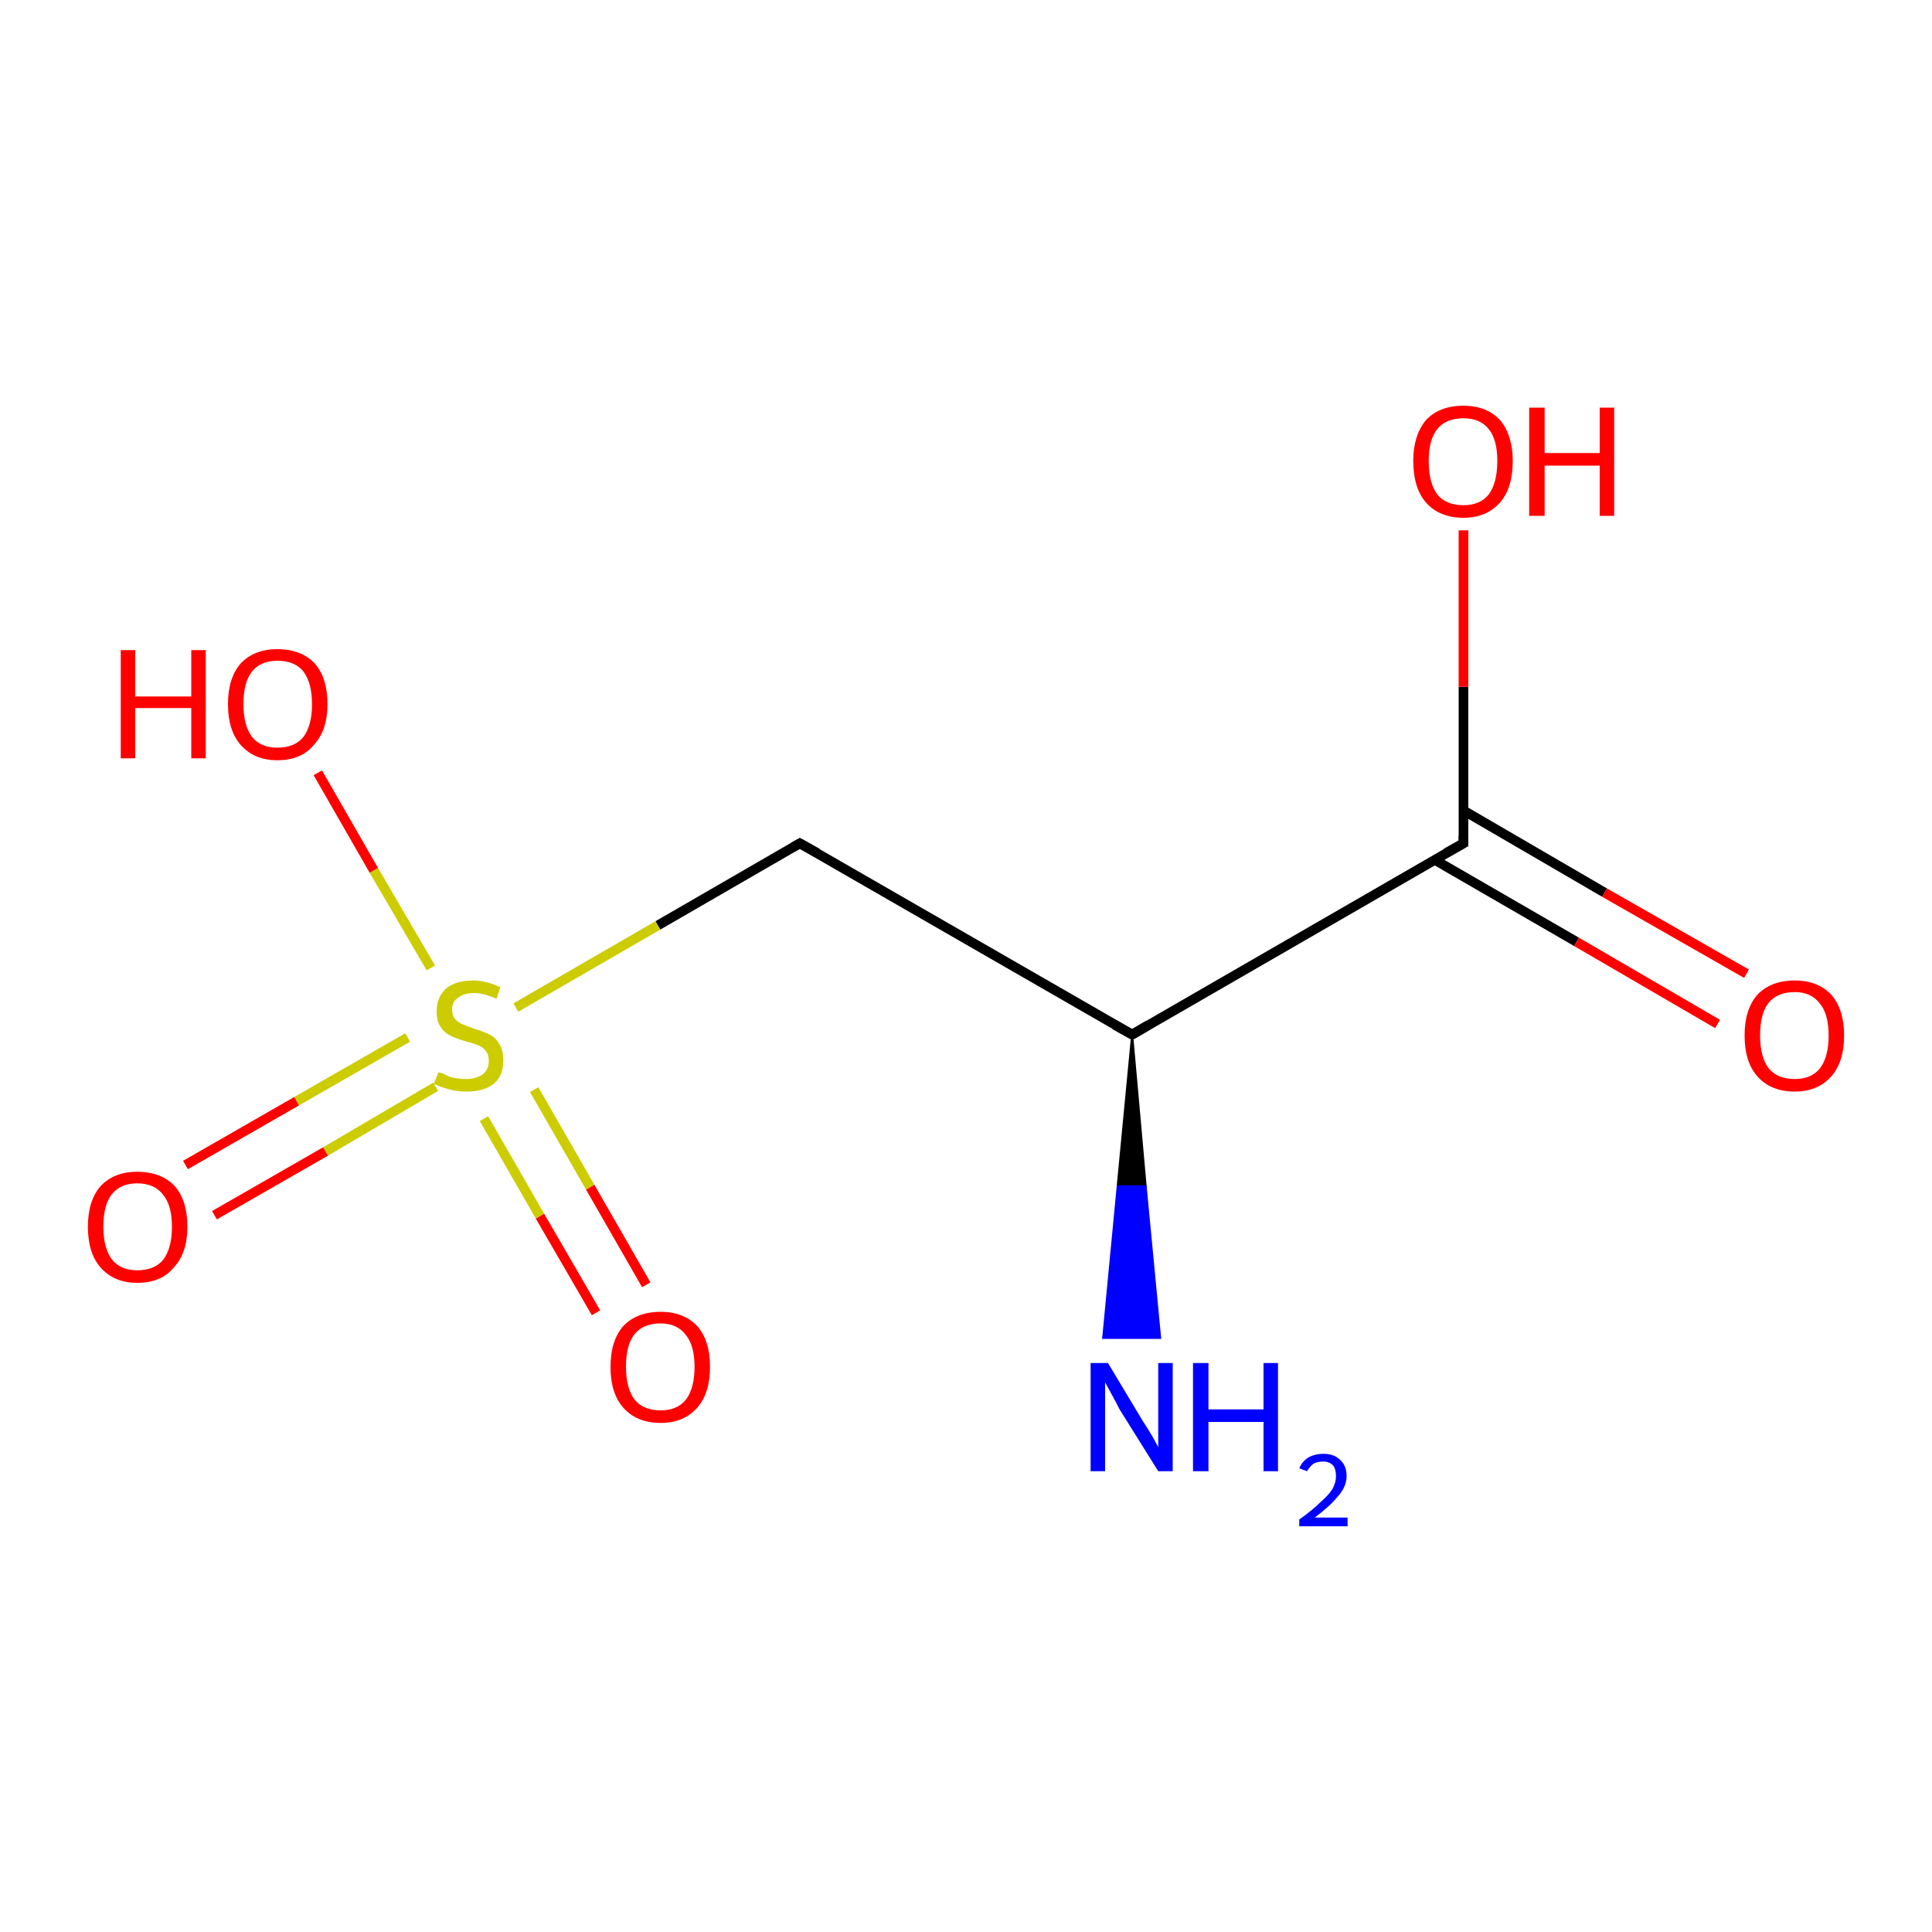 <?xml version='1.0' encoding='iso-8859-1'?>
<svg version='1.1' baseProfile='full'
              xmlns='http://www.w3.org/2000/svg'
                      xmlns:rdkit='http://www.rdkit.org/xml'
                      xmlns:xlink='http://www.w3.org/1999/xlink'
                  xml:space='preserve'
width='200px' height='200px' viewBox='0 0 200 200'>
<!-- END OF HEADER -->
<rect style='opacity:1.0;fill:#FFFFFF;stroke:none' width='200.0' height='200.0' x='0.0' y='0.0'> </rect>
<path class='bond-0 atom-1 atom-0' d='M 117.2,107.1 L 118.6,122.8 L 115.7,122.8 Z' style='fill:#000000;fill-rule:evenodd;fill-opacity:1;stroke:#000000;stroke-width:0.2px;stroke-linecap:butt;stroke-linejoin:miter;stroke-opacity:1;' />
<path class='bond-0 atom-1 atom-0' d='M 118.6,122.8 L 114.2,138.5 L 120.1,138.5 Z' style='fill:#0000FF;fill-rule:evenodd;fill-opacity:1;stroke:#0000FF;stroke-width:0.2px;stroke-linecap:butt;stroke-linejoin:miter;stroke-opacity:1;' />
<path class='bond-0 atom-1 atom-0' d='M 118.6,122.8 L 115.7,122.8 L 114.2,138.5 Z' style='fill:#0000FF;fill-rule:evenodd;fill-opacity:1;stroke:#0000FF;stroke-width:0.2px;stroke-linecap:butt;stroke-linejoin:miter;stroke-opacity:1;' />
<path class='bond-1 atom-1 atom-2' d='M 117.2,107.1 L 82.8,87.3' style='fill:none;fill-rule:evenodd;stroke:#000000;stroke-width:1.0px;stroke-linecap:butt;stroke-linejoin:miter;stroke-opacity:1' />
<path class='bond-2 atom-1 atom-4' d='M 117.2,107.1 L 151.5,87.3' style='fill:none;fill-rule:evenodd;stroke:#000000;stroke-width:1.0px;stroke-linecap:butt;stroke-linejoin:miter;stroke-opacity:1' />
<path class='bond-3 atom-2 atom-3' d='M 82.8,87.3 L 68.1,95.8' style='fill:none;fill-rule:evenodd;stroke:#000000;stroke-width:1.0px;stroke-linecap:butt;stroke-linejoin:miter;stroke-opacity:1' />
<path class='bond-3 atom-2 atom-3' d='M 68.1,95.8 L 53.4,104.3' style='fill:none;fill-rule:evenodd;stroke:#CCCC00;stroke-width:1.0px;stroke-linecap:butt;stroke-linejoin:miter;stroke-opacity:1' />
<path class='bond-4 atom-3 atom-7' d='M 42.2,107.4 L 30.7,114.0' style='fill:none;fill-rule:evenodd;stroke:#CCCC00;stroke-width:1.0px;stroke-linecap:butt;stroke-linejoin:miter;stroke-opacity:1' />
<path class='bond-4 atom-3 atom-7' d='M 30.7,114.0 L 19.2,120.6' style='fill:none;fill-rule:evenodd;stroke:#FF0000;stroke-width:1.0px;stroke-linecap:butt;stroke-linejoin:miter;stroke-opacity:1' />
<path class='bond-4 atom-3 atom-7' d='M 45.1,112.5 L 33.7,119.2' style='fill:none;fill-rule:evenodd;stroke:#CCCC00;stroke-width:1.0px;stroke-linecap:butt;stroke-linejoin:miter;stroke-opacity:1' />
<path class='bond-4 atom-3 atom-7' d='M 33.7,119.2 L 22.2,125.8' style='fill:none;fill-rule:evenodd;stroke:#FF0000;stroke-width:1.0px;stroke-linecap:butt;stroke-linejoin:miter;stroke-opacity:1' />
<path class='bond-5 atom-3 atom-8' d='M 44.6,100.2 L 38.7,90.1' style='fill:none;fill-rule:evenodd;stroke:#CCCC00;stroke-width:1.0px;stroke-linecap:butt;stroke-linejoin:miter;stroke-opacity:1' />
<path class='bond-5 atom-3 atom-8' d='M 38.7,90.1 L 32.9,80.0' style='fill:none;fill-rule:evenodd;stroke:#FF0000;stroke-width:1.0px;stroke-linecap:butt;stroke-linejoin:miter;stroke-opacity:1' />
<path class='bond-6 atom-3 atom-9' d='M 50.1,115.8 L 55.9,125.9' style='fill:none;fill-rule:evenodd;stroke:#CCCC00;stroke-width:1.0px;stroke-linecap:butt;stroke-linejoin:miter;stroke-opacity:1' />
<path class='bond-6 atom-3 atom-9' d='M 55.9,125.9 L 61.7,135.9' style='fill:none;fill-rule:evenodd;stroke:#FF0000;stroke-width:1.0px;stroke-linecap:butt;stroke-linejoin:miter;stroke-opacity:1' />
<path class='bond-6 atom-3 atom-9' d='M 55.3,112.8 L 61.1,122.9' style='fill:none;fill-rule:evenodd;stroke:#CCCC00;stroke-width:1.0px;stroke-linecap:butt;stroke-linejoin:miter;stroke-opacity:1' />
<path class='bond-6 atom-3 atom-9' d='M 61.1,122.9 L 66.9,133.0' style='fill:none;fill-rule:evenodd;stroke:#FF0000;stroke-width:1.0px;stroke-linecap:butt;stroke-linejoin:miter;stroke-opacity:1' />
<path class='bond-7 atom-4 atom-5' d='M 148.5,89.0 L 163.2,97.5' style='fill:none;fill-rule:evenodd;stroke:#000000;stroke-width:1.0px;stroke-linecap:butt;stroke-linejoin:miter;stroke-opacity:1' />
<path class='bond-7 atom-4 atom-5' d='M 163.2,97.5 L 177.8,106.0' style='fill:none;fill-rule:evenodd;stroke:#FF0000;stroke-width:1.0px;stroke-linecap:butt;stroke-linejoin:miter;stroke-opacity:1' />
<path class='bond-7 atom-4 atom-5' d='M 151.5,83.9 L 166.1,92.4' style='fill:none;fill-rule:evenodd;stroke:#000000;stroke-width:1.0px;stroke-linecap:butt;stroke-linejoin:miter;stroke-opacity:1' />
<path class='bond-7 atom-4 atom-5' d='M 166.1,92.4 L 180.8,100.8' style='fill:none;fill-rule:evenodd;stroke:#FF0000;stroke-width:1.0px;stroke-linecap:butt;stroke-linejoin:miter;stroke-opacity:1' />
<path class='bond-8 atom-4 atom-6' d='M 151.5,87.3 L 151.5,71.1' style='fill:none;fill-rule:evenodd;stroke:#000000;stroke-width:1.0px;stroke-linecap:butt;stroke-linejoin:miter;stroke-opacity:1' />
<path class='bond-8 atom-4 atom-6' d='M 151.5,71.1 L 151.5,54.9' style='fill:none;fill-rule:evenodd;stroke:#FF0000;stroke-width:1.0px;stroke-linecap:butt;stroke-linejoin:miter;stroke-opacity:1' />
<path d='M 115.4,106.1 L 117.2,107.1 L 118.9,106.1' style='fill:none;stroke:#000000;stroke-width:1.0px;stroke-linecap:butt;stroke-linejoin:miter;stroke-opacity:1;' />
<path d='M 84.6,88.3 L 82.8,87.3 L 82.1,87.7' style='fill:none;stroke:#000000;stroke-width:1.0px;stroke-linecap:butt;stroke-linejoin:miter;stroke-opacity:1;' />
<path d='M 149.7,88.3 L 151.5,87.3 L 151.5,86.5' style='fill:none;stroke:#000000;stroke-width:1.0px;stroke-linecap:butt;stroke-linejoin:miter;stroke-opacity:1;' />
<path class='atom-0' d='M 114.7 141.1
L 118.3 147.1
Q 118.7 147.7, 119.3 148.7
Q 119.9 149.8, 119.9 149.8
L 119.9 141.1
L 121.4 141.1
L 121.4 152.3
L 119.9 152.3
L 115.9 145.9
Q 115.5 145.1, 115.0 144.2
Q 114.5 143.3, 114.4 143.1
L 114.4 152.3
L 112.9 152.3
L 112.9 141.1
L 114.7 141.1
' fill='#0000FF'/>
<path class='atom-0' d='M 123.5 141.1
L 125.1 141.1
L 125.1 145.9
L 130.8 145.9
L 130.8 141.1
L 132.3 141.1
L 132.3 152.3
L 130.8 152.3
L 130.8 147.2
L 125.1 147.2
L 125.1 152.3
L 123.5 152.3
L 123.5 141.1
' fill='#0000FF'/>
<path class='atom-0' d='M 134.5 152.0
Q 134.8 151.3, 135.4 150.9
Q 136.1 150.5, 137.0 150.5
Q 138.1 150.5, 138.7 151.1
Q 139.4 151.7, 139.4 152.8
Q 139.4 153.9, 138.5 154.9
Q 137.7 155.9, 136.1 157.1
L 139.5 157.1
L 139.5 158.0
L 134.5 158.0
L 134.5 157.3
Q 135.9 156.3, 136.7 155.5
Q 137.5 154.8, 137.9 154.2
Q 138.3 153.5, 138.3 152.8
Q 138.3 152.1, 138.0 151.7
Q 137.6 151.3, 137.0 151.3
Q 136.4 151.3, 136.0 151.5
Q 135.6 151.8, 135.3 152.3
L 134.5 152.0
' fill='#0000FF'/>
<path class='atom-3' d='M 45.4 111.0
Q 45.5 111.0, 46.0 111.2
Q 46.5 111.5, 47.1 111.6
Q 47.7 111.7, 48.3 111.7
Q 49.3 111.7, 50.0 111.2
Q 50.6 110.7, 50.6 109.8
Q 50.6 109.2, 50.3 108.8
Q 50.0 108.4, 49.5 108.2
Q 49.0 108.0, 48.2 107.8
Q 47.2 107.5, 46.6 107.2
Q 46.0 106.9, 45.6 106.3
Q 45.2 105.7, 45.2 104.7
Q 45.2 103.3, 46.1 102.4
Q 47.1 101.5, 49.0 101.5
Q 50.3 101.5, 51.8 102.2
L 51.4 103.4
Q 50.1 102.8, 49.1 102.8
Q 48.0 102.8, 47.4 103.3
Q 46.8 103.7, 46.8 104.5
Q 46.8 105.1, 47.1 105.5
Q 47.4 105.8, 47.8 106.0
Q 48.3 106.2, 49.1 106.5
Q 50.1 106.8, 50.7 107.1
Q 51.3 107.4, 51.7 108.1
Q 52.1 108.7, 52.1 109.8
Q 52.1 111.4, 51.1 112.2
Q 50.1 113.0, 48.3 113.0
Q 47.3 113.0, 46.6 112.8
Q 45.8 112.6, 44.9 112.2
L 45.4 111.0
' fill='#CCCC00'/>
<path class='atom-5' d='M 180.6 107.2
Q 180.6 104.5, 181.9 103.0
Q 183.3 101.5, 185.8 101.5
Q 188.2 101.5, 189.6 103.0
Q 190.9 104.5, 190.9 107.2
Q 190.9 109.9, 189.6 111.4
Q 188.2 113.0, 185.8 113.0
Q 183.3 113.0, 181.9 111.4
Q 180.6 109.9, 180.6 107.2
M 185.8 111.7
Q 187.5 111.7, 188.4 110.6
Q 189.3 109.4, 189.3 107.2
Q 189.3 105.0, 188.4 103.9
Q 187.5 102.7, 185.8 102.7
Q 184.0 102.7, 183.1 103.8
Q 182.2 104.9, 182.2 107.2
Q 182.2 109.4, 183.1 110.6
Q 184.0 111.7, 185.8 111.7
' fill='#FF0000'/>
<path class='atom-6' d='M 146.3 47.7
Q 146.3 45.1, 147.6 43.5
Q 149.0 42.0, 151.5 42.0
Q 153.9 42.0, 155.3 43.5
Q 156.6 45.1, 156.6 47.7
Q 156.6 50.5, 155.3 52.0
Q 153.9 53.6, 151.5 53.6
Q 149.0 53.6, 147.6 52.0
Q 146.3 50.5, 146.3 47.7
M 151.5 52.3
Q 153.2 52.3, 154.1 51.2
Q 155.0 50.0, 155.0 47.7
Q 155.0 45.5, 154.1 44.4
Q 153.2 43.3, 151.5 43.3
Q 149.7 43.3, 148.8 44.4
Q 147.9 45.5, 147.9 47.7
Q 147.9 50.0, 148.8 51.2
Q 149.7 52.3, 151.5 52.3
' fill='#FF0000'/>
<path class='atom-6' d='M 158.3 42.2
L 159.9 42.2
L 159.9 46.9
L 165.6 46.9
L 165.6 42.2
L 167.1 42.2
L 167.1 53.4
L 165.6 53.4
L 165.6 48.2
L 159.9 48.2
L 159.9 53.4
L 158.3 53.4
L 158.3 42.2
' fill='#FF0000'/>
<path class='atom-7' d='M 9.1 127.0
Q 9.1 124.3, 10.4 122.8
Q 11.8 121.3, 14.2 121.3
Q 16.7 121.3, 18.1 122.8
Q 19.4 124.3, 19.4 127.0
Q 19.4 129.7, 18.0 131.2
Q 16.7 132.8, 14.2 132.8
Q 11.8 132.8, 10.4 131.2
Q 9.1 129.7, 9.1 127.0
M 14.2 131.5
Q 16.0 131.5, 16.9 130.4
Q 17.8 129.2, 17.8 127.0
Q 17.8 124.8, 16.9 123.7
Q 16.0 122.5, 14.2 122.5
Q 12.5 122.5, 11.6 123.6
Q 10.7 124.7, 10.7 127.0
Q 10.7 129.2, 11.6 130.4
Q 12.5 131.5, 14.2 131.5
' fill='#FF0000'/>
<path class='atom-8' d='M 12.5 67.3
L 14.0 67.3
L 14.0 72.1
L 19.8 72.1
L 19.8 67.3
L 21.3 67.3
L 21.3 78.5
L 19.8 78.5
L 19.8 73.3
L 14.0 73.3
L 14.0 78.5
L 12.5 78.5
L 12.5 67.3
' fill='#FF0000'/>
<path class='atom-8' d='M 23.6 72.9
Q 23.6 70.2, 24.9 68.7
Q 26.3 67.2, 28.7 67.2
Q 31.2 67.2, 32.6 68.7
Q 33.9 70.2, 33.9 72.9
Q 33.9 75.6, 32.5 77.1
Q 31.2 78.7, 28.7 78.7
Q 26.3 78.7, 24.9 77.1
Q 23.6 75.6, 23.6 72.9
M 28.7 77.4
Q 30.5 77.4, 31.4 76.3
Q 32.3 75.1, 32.3 72.9
Q 32.3 70.7, 31.4 69.5
Q 30.5 68.4, 28.7 68.4
Q 27.0 68.4, 26.1 69.5
Q 25.2 70.6, 25.2 72.9
Q 25.2 75.1, 26.1 76.3
Q 27.0 77.4, 28.7 77.4
' fill='#FF0000'/>
<path class='atom-9' d='M 63.2 141.5
Q 63.2 138.8, 64.5 137.3
Q 65.9 135.8, 68.4 135.8
Q 70.8 135.8, 72.2 137.3
Q 73.5 138.8, 73.5 141.5
Q 73.5 144.2, 72.2 145.7
Q 70.8 147.3, 68.4 147.3
Q 65.9 147.3, 64.5 145.7
Q 63.2 144.2, 63.2 141.5
M 68.4 146.0
Q 70.1 146.0, 71.0 144.9
Q 71.9 143.7, 71.9 141.5
Q 71.9 139.3, 71.0 138.2
Q 70.1 137.0, 68.4 137.0
Q 66.6 137.0, 65.7 138.1
Q 64.8 139.2, 64.8 141.5
Q 64.8 143.7, 65.7 144.9
Q 66.6 146.0, 68.4 146.0
' fill='#FF0000'/>
</svg>

